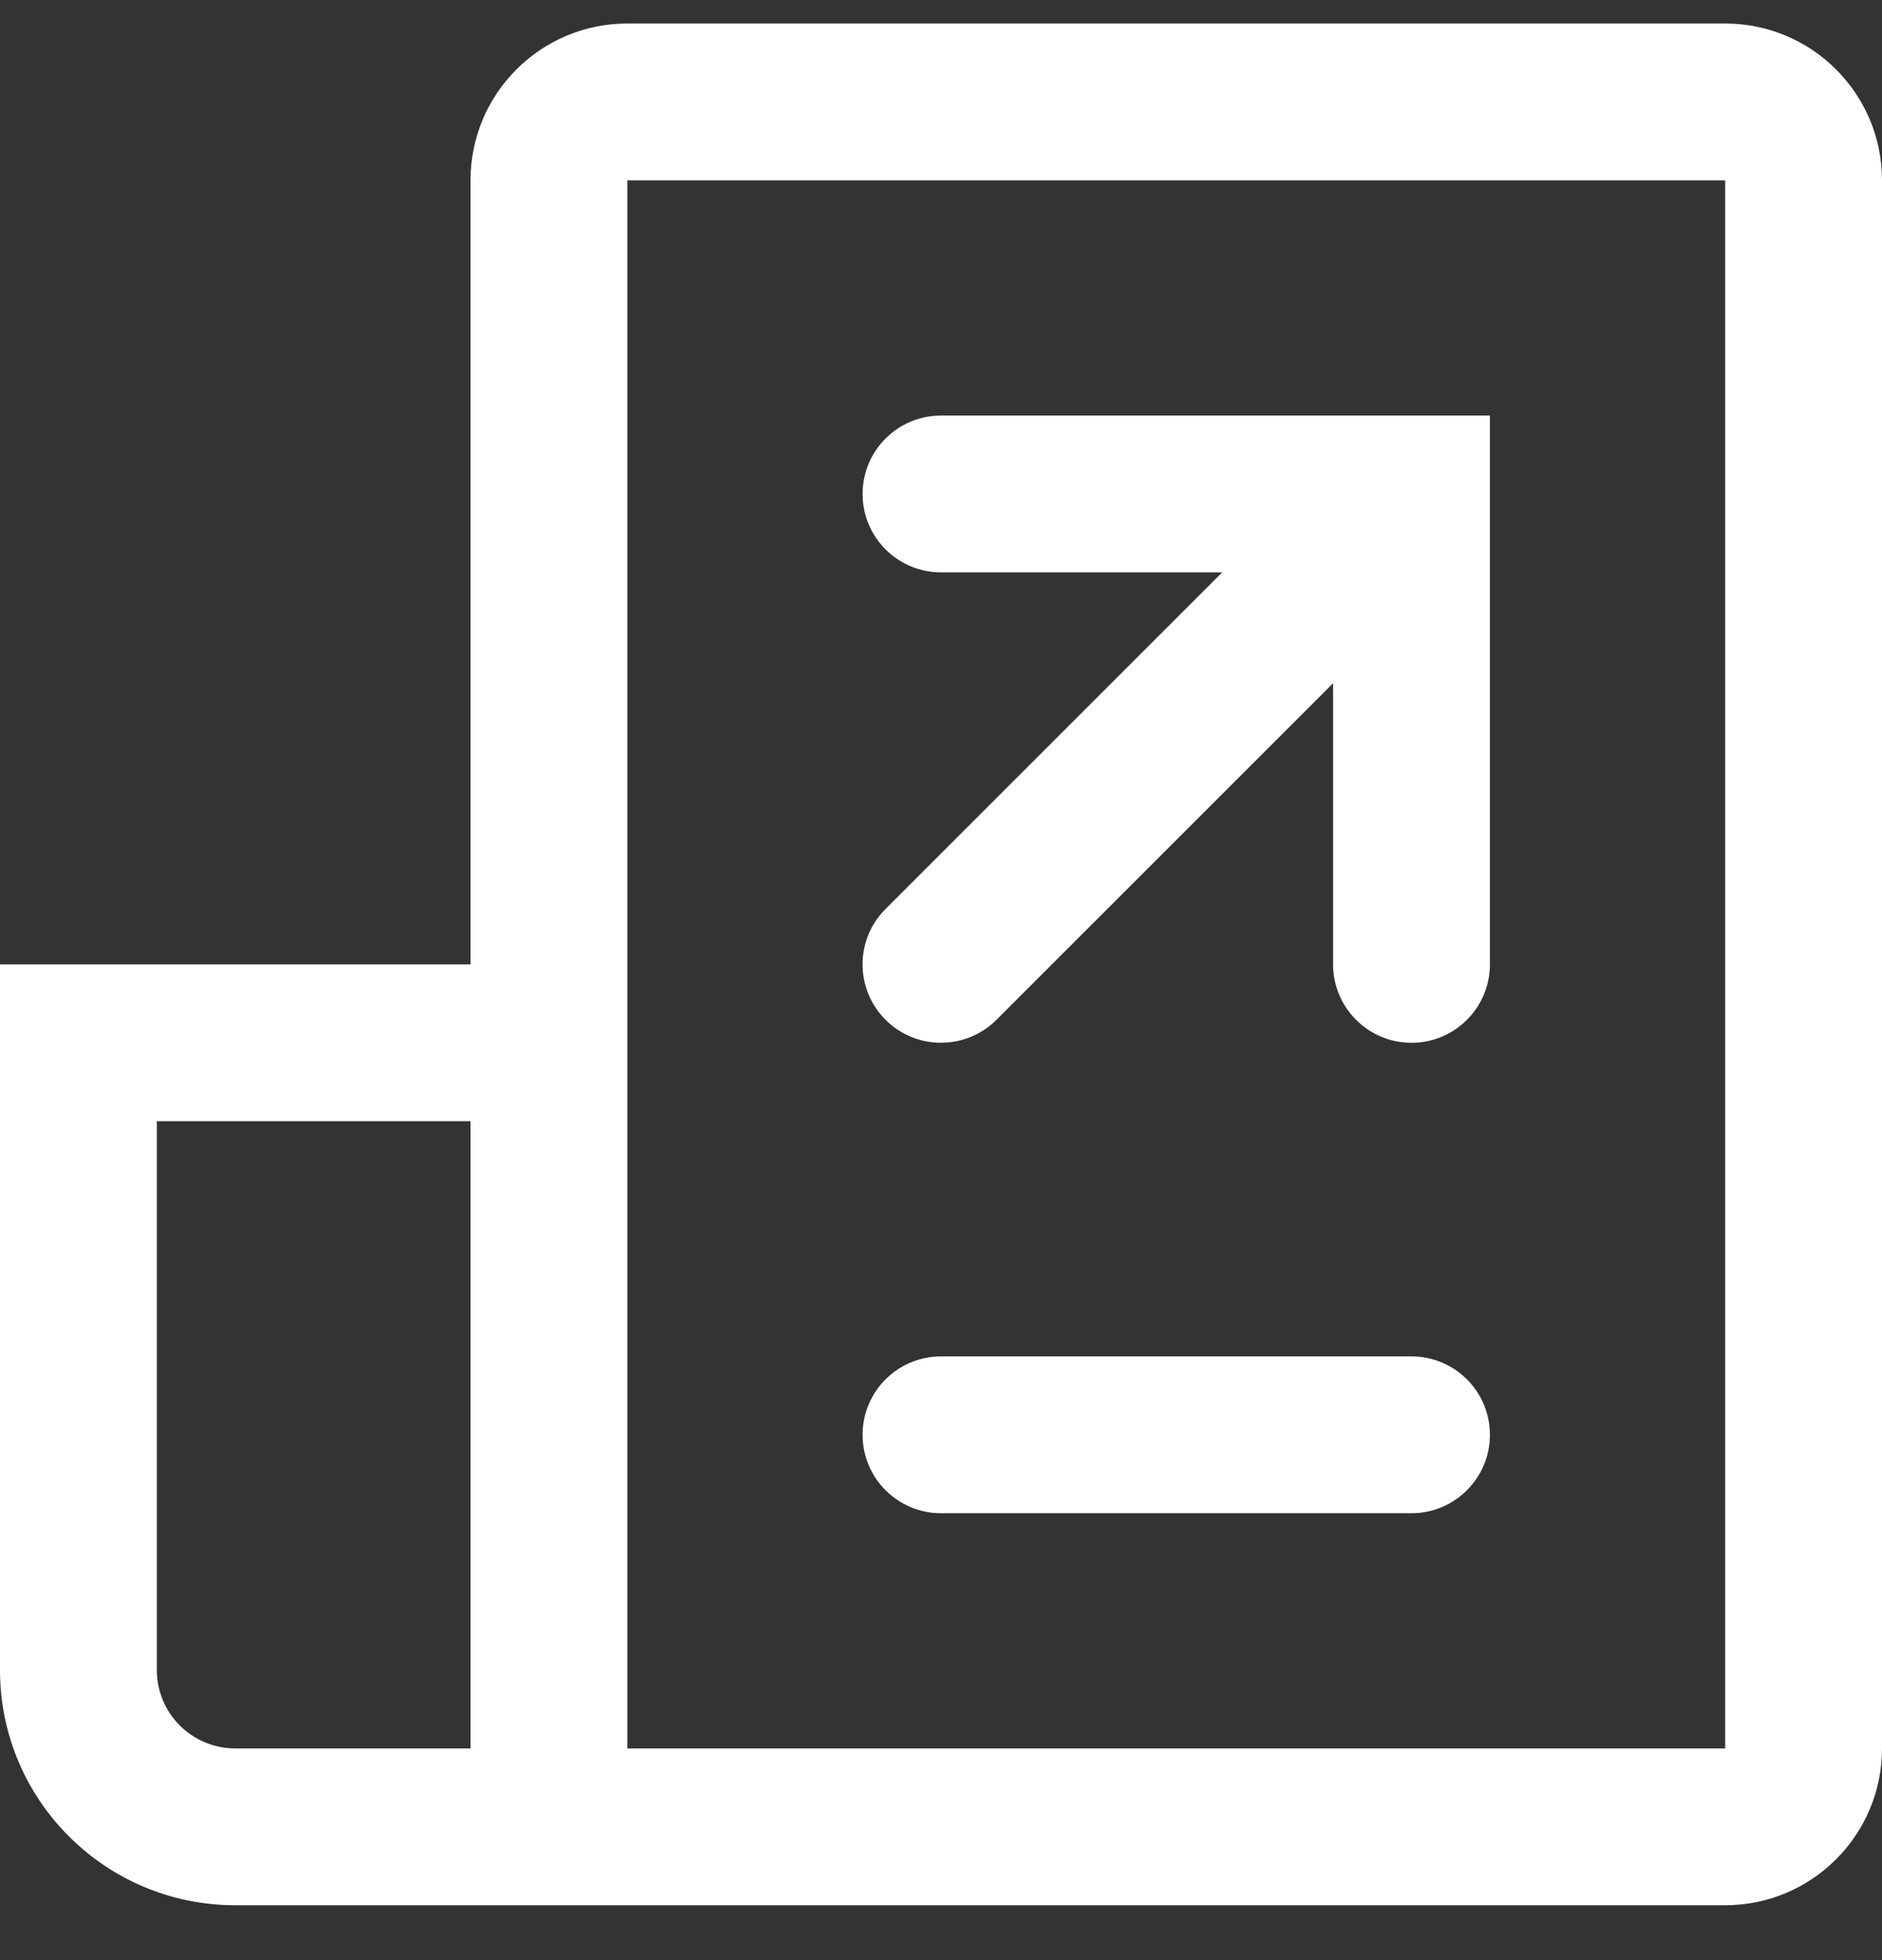 <svg width="24" height="25" viewBox="0 0 24 25" fill="none" xmlns="http://www.w3.org/2000/svg">
<rect x="0" y="0" width="24" height="25" fill="#333333" stroke="none"/>
<g clip-path="url(#clip0_7505_296335)">
<g clip-path="url(#clip1_7505_296335)">
<path d="M12 7.3C11.448 7.3 11 6.852 11 6.3C11 5.748 11.448 5.3 12 5.3H19V12.3C19 12.852 18.552 13.3 18 13.3C17.448 13.3 17 12.852 17 12.3V8.714L12.707 13.007C12.317 13.397 11.683 13.397 11.293 13.007C10.902 12.616 10.902 11.983 11.293 11.593L15.586 7.3H12Z" fill="white"/>
<path d="M18 17.3H12C11.448 17.3 11 17.747 11 18.3C11 18.852 11.448 19.3 12 19.3H18C18.552 19.3 19 18.852 19 18.3C19 17.747 18.552 17.3 18 17.3Z" fill="white"/>
<path fill-rule="evenodd" clip-rule="evenodd" d="M22 24.3C23.105 24.3 24 23.404 24 22.3V2.3C24 1.195 23.105 0.3 22 0.3H8C6.895 0.3 6 1.195 6 2.3V12.3H0V21.3C0 22.957 1.343 24.3 3 24.3H22ZM22 2.3L8 2.3V22.3H22V2.3ZM6 22.3H3C2.448 22.3 2 21.852 2 21.3V14.3H6V22.3Z" fill="white"/>
</g>
</g>
<defs>
<clipPath id="clip0_7505_296335">
<rect width="24" height="24" fill="white" transform="translate(0 0.3)"/>
</clipPath>
<clipPath id="clip1_7505_296335">
<rect width="24" height="24" fill="white" transform="translate(0 0.3)"/>
</clipPath>
</defs>
</svg>
